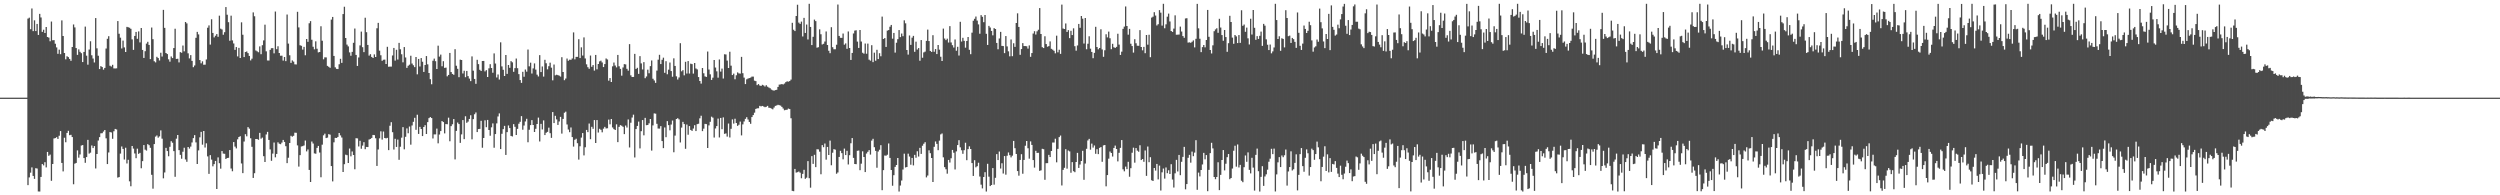 <?xml version="1.0" encoding="UTF-8"?>
<svg xmlns="http://www.w3.org/2000/svg" width="1920" height="150">
  <path d="M0 75.000h1v1.000H0zM1 75.000h1v1.000H1zM2 75.000h1v1.000H2zM3 75.000h1v1.000H3zM4 75.000h1v1.000H4zM5 75.000h1v1.000H5zM6 75.000h1v1.000H6zM7 75.000h1v1.000H7zM8 75.000h1v1.000H8zM9 75.000h1v1.000H9zM10 75.000h1v1.000H10zM11 75.000h1v1.000H11zM12 75.000h1v1.000H12zM13 75.000h1v1.000H13zM14 75.000h1v1.000H14zM15 75.000h1v1.000H15zM16 75.000h1v1.000H16zM17 75.000h1v1.000H17zM18 75.000h1v1.000H18zM19 75.000h1v1.000H19zM20 75.000h1v1.000H20zM21 14.287h1v127.920H21zM22 13.565h1v122.684H22zM23 22.408h1v110.196H23zM24 6.492h1v122.053H24zM25 23.916h1v111.216H25zM26 15.608h1v121.750H26zM27 23.864h1v105.321H27zM28 18.398h1v111.009H28zM29 26.817h1v120.206H29zM30 10.669h1v136.422H30zM31 13.423h1v122.471H31zM32 24.476h1v101.504H32zM33 22.829h1v104.216H33zM34 25.330h1v99.223H34zM35 20.760h1v107.795H35zM36 28.426h1v88.243H36zM37 28.901h1v90.747H37zM38 31.706h1v87.045H38zM39 16.557h1v122.304H39zM40 30.904h1v95.057H40zM41 30.838h1v75.506H41zM42 33.590h1v72.441H42zM43 36.409h1v68.942H43zM44 41.327h1v65.374H44zM45 38.153h1v66.096H45zM46 41.614h1v59.064H46zM47 15.667h1v109.458H47zM48 27.657h1v103.988H48zM49 40.706h1v65.094H49zM50 45.567h1v63.670H50zM51 43.236h1v58.881H51zM52 43.894h1v56.565H52zM53 45.283h1v58.550H53zM54 46.711h1v56.805H54zM55 36.096h1v69.151H55zM56 18.794h1v122.732H56zM57 21.032h1v104.666H57zM58 36.894h1v88.232H58zM59 42.121h1v73.395H59zM60 37.927h1v83.177H60zM61 39.769h1v78.878H61zM62 40.877h1v70.887H62zM63 47.687h1v63.707H63zM64 39.869h1v81.544H64zM65 20.436h1v104.574H65zM66 42.739h1v77.897H66zM67 49.644h1v57.765H67zM68 38.038h1v79.918H68zM69 31.668h1v85.558H69zM70 42.447h1v69.274H70zM71 44.967h1v68.734H71zM72 47.994h1v64.206H72zM73 13.884h1v115.522H73zM74 37.138h1v81.116H74zM75 42.818h1v65.099H75zM76 53.067h1v52.242H76zM77 50.771h1v51.613H77zM78 51.521h1v50.793H78zM79 53.503h1v47.490H79zM80 52.188h1v47.667H80zM81 37.259h1v68.973H81zM82 29.776h1v96.227H82zM83 27.777h1v89.335H83zM84 50.468h1v50.964H84zM85 51.080h1v50.674H85zM86 49.762h1v56.830H86zM87 52.520h1v48.271H87zM88 52.601h1v46.401H88zM89 52.464h1v46.961H89zM90 16.194h1v120.226H90zM91 25.917h1v110.055H91zM92 28.925h1v89.033H92zM93 37.243h1v75.235H93zM94 31.207h1v83.177H94zM95 36.387h1v86.127H95zM96 39.948h1v73.522H96zM97 20.632h1v104.899H97zM98 20.922h1v101.823H98zM99 21.282h1v117.989H99zM100 22.120h1v120.915H100zM101 30.271h1v81.849H101zM102 38.292h1v75.834H102zM103 27.599h1v90.249H103zM104 24.512h1v96.991H104zM105 29.801h1v84.370H105zM106 24.090h1v94.082H106zM107 32.537h1v84.842H107zM108 21.523h1v107.699H108zM109 38.364h1v85.396H109zM110 44.497h1v66.903H110zM111 39.324h1v75.614H111zM112 33.463h1v82.189H112zM113 32.100h1v78.593H113zM114 34.496h1v77.004H114zM115 45.393h1v68.105H115zM116 21.131h1v113.131H116zM117 30.081h1v114.835H117zM118 47.072h1v63.562H118zM119 47.913h1v57.012H119zM120 43.625h1v60.389H120zM121 44.589h1v61.118H121zM122 46.417h1v58.361H122zM123 40.520h1v59.628H123zM124 43.426h1v63.087H124zM125 7.595h1v129.368H125zM126 21.397h1v111.033H126zM127 40.695h1v72.867H127zM128 41.512h1v74.510H128zM129 45.583h1v74.431H129zM130 47.349h1v65.395H130zM131 43.365h1v65.081H131zM132 44.605h1v65.002H132zM133 36.933h1v79.116H133zM134 22.059h1v113.720H134zM135 45.271h1v61.217H135zM136 45.123h1v58.582H136zM137 47.915h1v67.411H137zM138 40.028h1v78.931H138zM139 40.476h1v81.427H139zM140 34.966h1v81.582H140zM141 39.428h1v74.031H141zM142 16.915h1v105.558H142zM143 17.966h1v106.308H143zM144 40.980h1v71.899H144zM145 44.851h1v69.272H145zM146 42.365h1v70.199H146zM147 46.759h1v62.649H147zM148 51.624h1v54.446H148zM149 50.254h1v53.504H149zM150 29.051h1v80.301H150zM151 24.481h1v101.486H151zM152 26.439h1v89.073H152zM153 46.141h1v59.326H153zM154 48.632h1v52.643H154zM155 47.119h1v63.980H155zM156 49.691h1v50.937H156zM157 49.672h1v63.652H157zM158 45.693h1v64.377H158zM159 21.287h1v98.814H159zM160 19.508h1v114.044H160zM161 34.242h1v84.891H161zM162 14.776h1v107.782H162zM163 25.290h1v102.456H163zM164 28.715h1v97.325H164zM165 27.424h1v96.174H165zM166 26.159h1v118.970H166zM167 28.268h1v92.617H167zM168 12.009h1v113.324H168zM169 21.996h1v107.561H169zM170 22.611h1v93.402H170zM171 26.661h1v91.330H171zM172 24.737h1v93.384H172zM173 5.448h1v116.685H173zM174 11.315h1v110.030H174zM175 17.066h1v104.110H175zM176 31.283h1v83.968H176zM177 12.040h1v117.399H177zM178 31.023h1v100.489H178zM179 33.403h1v75.723H179zM180 38.282h1v74.291H180zM181 36.122h1v77.857H181zM182 43.336h1v63.675H182zM183 36.779h1v68.437H183zM184 44.532h1v60.047H184zM185 17.139h1v108.387H185zM186 26.683h1v106.304H186zM187 43.829h1v64.872H187zM188 39.921h1v63.119H188zM189 39.521h1v65.159H189zM190 40.783h1v56.847H190zM191 42.970h1v55.864H191zM192 46.364h1v59.817H192zM193 45.053h1v67.703H193zM194 9.506h1v127.137H194zM195 12.493h1v120.532H195zM196 38.765h1v68.008H196zM197 39.417h1v67.382H197zM198 40.161h1v67.188H198zM199 35.643h1v66.395H199zM200 41.630h1v64.842H200zM201 34.698h1v70.964H201zM202 31.046h1v88.901H202zM203 18.922h1v105.482H203zM204 39.434h1v63.857H204zM205 46.421h1v54.832H205zM206 46.476h1v61.000H206zM207 38.304h1v76.445H207zM208 37.023h1v86.462H208zM209 36.958h1v81.000H209zM210 40.959h1v68.488H210zM211 8.850h1v111.984H211zM212 37.807h1v80.438H212zM213 35.543h1v73.775H213zM214 40.704h1v69.690H214zM215 42.802h1v67.958H215zM216 42.776h1v66.766H216zM217 46.527h1v60.922H217zM218 43.778h1v65.239H218zM219 46.928h1v65.366H219zM220 11.145h1v114.121H220zM221 33.494h1v87.668H221zM222 42.451h1v67.370H222zM223 48.268h1v56.029H223zM224 46.374h1v58.599H224zM225 47.286h1v57.026H225zM226 49.406h1v52.475H226zM227 49.526h1v52.462H227zM228 9.066h1v102.588H228zM229 21.026h1v106.935H229zM230 34.761h1v84.399H230zM231 35.181h1v77.290H231zM232 38.114h1v74.135H232zM233 35.988h1v75.718H233zM234 42.433h1v65.471H234zM235 29.928h1v86.367H235zM236 32.097h1v82.680H236zM237 17.872h1v112.653H237zM238 16.236h1v123.529H238zM239 30.500h1v78.207H239zM240 35.908h1v74.316H240zM241 37.894h1v79.932H241zM242 31.731h1v86.350H242zM243 37.405h1v76.141H243zM244 40.226h1v71.874H244zM245 39.917h1v77.212H245zM246 20.154h1v115.965H246zM247 31.288h1v79.842H247zM248 45.557h1v58.355H248zM249 44.037h1v58.632H249zM250 44.087h1v61.961H250zM251 50.565h1v55.120H251zM252 51.284h1v51.739H252zM253 52.069h1v51.380H253zM254 15.074h1v112.458H254zM255 13.026h1v126.307H255zM256 42.958h1v66.333H256zM257 51.704h1v54.166H257zM258 52.901h1v53.087H258zM259 53.030h1v52.143H259zM260 49.356h1v52.809H260zM261 45.161h1v58.828H261zM262 48.282h1v57.354H262zM263 10.801h1v121.315H263zM264 5.164h1v120.959H264zM265 29.201h1v89.593H265zM266 34.276h1v84.940H266zM267 35.652h1v89.539H267zM268 40.247h1v73.836H268zM269 42.810h1v77.241H269zM270 39.856h1v76.480H270zM271 32.855h1v86.189H271zM272 21.909h1v108.094H272zM273 42.212h1v63.907H273zM274 50.646h1v55.640H274zM275 44.136h1v68.342H275zM276 34.889h1v73.249H276zM277 24.257h1v89.972H277zM278 36.244h1v75.565H278zM279 40.046h1v69.163H279zM280 13.598h1v100.971H280zM281 24.713h1v88.152H281zM282 34.500h1v78.469H282zM283 42.684h1v64.459H283zM284 41.617h1v65.093H284zM285 43.715h1v62.218H285zM286 44.535h1v59.090H286zM287 41.771h1v62.014H287zM288 43.770h1v62.432H288zM289 21.709h1v105.735H289zM290 17.545h1v97.220H290zM291 38.893h1v67.334H291zM292 42.438h1v58.444H292zM293 46.705h1v60.501H293zM294 45.867h1v55.151H294zM295 45.797h1v60.205H295zM296 49.145h1v57.126H296zM297 35.939h1v69.960H297zM298 51.243h1v64.056H298zM299 51.163h1v45.409H299zM300 51.136h1v42.711H300zM301 42.577h1v58.968H301zM302 36.809h1v78.014H302zM303 46.537h1v60.067H303zM304 38.241h1v74.599H304zM305 45.729h1v61.495H305zM306 32.947h1v89.768H306zM307 37.812h1v74.859H307zM308 41.688h1v64.026H308zM309 47.894h1v49.721H309zM310 36.144h1v78.519H310zM311 44.128h1v60.947H311zM312 52.111h1v46.488H312zM313 50.469h1v51.867H313zM314 49.654h1v47.541H314zM315 42.810h1v68.274H315zM316 48.769h1v47.606H316zM317 50.127h1v43.427H317zM318 51.580h1v38.874H318zM319 43.780h1v55.914H319zM320 57.103h1v31.003H320zM321 45.285h1v57.579H321zM322 51.053h1v46.375H322zM323 44.596h1v54.477H323zM324 47.406h1v57.101H324zM325 55.259h1v42.259H325zM326 49.917h1v46.248H326zM327 43.068h1v59.831H327zM328 49.418h1v44.386H328zM329 56.042h1v34.691H329zM330 60.845h1v29.063H330zM331 64.715h1v25.961H331zM332 46.643h1v59.693H332zM333 45.010h1v58.218H333zM334 47.005h1v56.195H334zM335 52.998h1v45.765H335zM336 35.050h1v75.048H336zM337 43.474h1v59.861H337zM338 41.942h1v58.731H338zM339 50.891h1v42.085H339zM340 46.997h1v46.727H340zM341 52.106h1v50.323H341zM342 51.910h1v43.351H342zM343 58.602h1v36.809H343zM344 57.551h1v32.807H344zM345 40.633h1v67.877H345zM346 55.356h1v41.539H346zM347 56.769h1v38.650H347zM348 57.429h1v34.005H348zM349 37.788h1v84.616H349zM350 50.478h1v50.020H350zM351 52.857h1v41.250H351zM352 59.305h1v35.991H352zM353 45.804h1v63.898H353zM354 46.105h1v57.119H354zM355 56.418h1v35.795H355zM356 54.324h1v52.530H356zM357 59.295h1v30.008H357zM358 54.483h1v39.844H358zM359 58.485h1v34.897H359zM360 60.363h1v30.997H360zM361 62.315h1v26.211H361zM362 43.313h1v63.717H362zM363 54.296h1v37.201H363zM364 60.614h1v27.127H364zM365 64.361h1v21.995H365zM366 45.948h1v55.487H366zM367 49.244h1v49.890H367zM368 53.616h1v45.331H368zM369 54.539h1v38.243H369zM370 46.842h1v66.643H370zM371 46.796h1v59.208H371zM372 54.831h1v37.609H372zM373 53.866h1v43.847H373zM374 59.135h1v32.957H374zM375 52.472h1v47.389H375zM376 49.312h1v54.952H376zM377 52.212h1v45.599H377zM378 55.856h1v38.896H378zM379 40.991h1v72.453H379zM380 48.779h1v54.206H380zM381 59.473h1v35.321H381zM382 57.202h1v32.232H382zM383 61.055h1v26.050H383zM384 32.506h1v81.964H384zM385 50.990h1v51.761H385zM386 53.607h1v45.556H386zM387 58.363h1v38.310H387zM388 42.241h1v76.724H388zM389 56.736h1v44.756H389zM390 49.923h1v46.428H390zM391 52.087h1v46.255H391zM392 46.926h1v57.474H392zM393 47.846h1v56.938H393zM394 55.144h1v40.176H394zM395 52.339h1v45.035H395zM396 44.963h1v58.719H396zM397 52.375h1v46.577H397zM398 56.932h1v38.076H398zM399 61.506h1v32.031H399zM400 63.667h1v25.546H400zM401 55.118h1v44.499H401zM402 58.941h1v37.494H402zM403 53.417h1v39.866H403zM404 55.063h1v36.170H404zM405 38.021h1v71.225H405zM406 50.959h1v48.692H406zM407 48.150h1v47.941H407zM408 56.468h1v35.811H408zM409 52.507h1v43.471H409zM410 48.676h1v52.721H410zM411 53.452h1v45.451H411zM412 57.351h1v37.894H412zM413 58.706h1v31.624H413zM414 42.327h1v66.320H414zM415 55.336h1v39.784H415zM416 51.048h1v48.389H416zM417 58.838h1v33.643H417zM418 45.943h1v57.812H418zM419 48.575h1v53.361H419zM420 53.263h1v48.016H420zM421 50.841h1v47.211H421zM422 48.144h1v54.138H422zM423 51.992h1v53.902H423zM424 61.675h1v24.410H424zM425 49.557h1v44.976H425zM426 57.876h1v31.066H426zM427 57.403h1v34.300H427zM428 57.680h1v38.292H428zM429 58.095h1v35.200H429zM430 58.809h1v30.925H430zM431 43.950h1v58.636H431zM432 55.288h1v36.038H432zM433 61.604h1v24.965H433zM434 60.331h1v25.430H434zM435 44.963h1v50.633H435zM436 46.633h1v52.841H436zM437 45.823h1v55.708H437zM438 45.932h1v51.966H438zM439 44.900h1v60.385H439zM440 24.869h1v87.731H440zM441 45.577h1v61.809H441zM442 43.671h1v62.884H442zM443 43.698h1v66.275H443zM444 30.085h1v92.511H444zM445 44.599h1v67.747H445zM446 36.359h1v69.333H446zM447 42.647h1v59.544H447zM448 28.711h1v90.644H448zM449 44.879h1v68.237H449zM450 49.409h1v50.369H450zM451 51.632h1v49.845H451zM452 52.832h1v42.050H452zM453 42.634h1v64.257H453zM454 51.284h1v46.079H454zM455 49.950h1v48.966H455zM456 54.225h1v37.974H456zM457 42.169h1v67.673H457zM458 53.255h1v38.971H458zM459 49.135h1v52.660H459zM460 47.146h1v51.760H460zM461 46.613h1v53.097H461zM462 47.984h1v53.637H462zM463 51.522h1v47.298H463zM464 49.179h1v48.231H464zM465 44.882h1v53.774H465zM466 45.694h1v52.828H466zM467 61.937h1v29.919H467zM468 59.931h1v35.533H468zM469 62.983h1v28.405H469zM470 50.921h1v46.948H470zM471 48.010h1v51.143H471zM472 50.355h1v49.507H472zM473 51.759h1v43.731H473zM474 42.203h1v66.937H474zM475 50.873h1v46.544H475zM476 52.890h1v43.213H476zM477 58.108h1v38.436H477zM478 51.801h1v45.598H478zM479 49.269h1v53.742H479zM480 49.444h1v46.977H480zM481 52.861h1v45.064H481zM482 54.266h1v37.458H482zM483 33.918h1v79.354H483zM484 57.866h1v36.393H484zM485 59.155h1v31.122H485zM486 59.062h1v29.021H486zM487 41.356h1v79.582H487zM488 52.927h1v46.207H488zM489 52.074h1v44.666H489zM490 56.726h1v36.671H490zM491 43.122h1v70.861H491zM492 48.693h1v52.051H492zM493 53.347h1v38.870H493zM494 47.697h1v56.256H494zM495 60.056h1v30.462H495zM496 58.700h1v37.448H496zM497 53.514h1v42.492H497zM498 56.249h1v38.469H498zM499 50.789h1v40.589H499zM500 46.454h1v69.225H500zM501 60.470h1v35.820H501zM502 61.786h1v25.319H502zM503 63.618h1v23.680H503zM504 54.234h1v40.862H504zM505 45.825h1v52.904H505zM506 42.106h1v56.668H506zM507 49.221h1v47.630H507zM508 45.935h1v62.389H508zM509 44.281h1v69.483H509zM510 55.910h1v41.980H510zM511 47.003h1v58.352H511zM512 57.015h1v36.000H512zM513 53.508h1v42.583H513zM514 48.014h1v52.071H514zM515 54.599h1v41.023H515zM516 58.926h1v33.642H516zM517 44.817h1v72.121H517zM518 50.633h1v53.533H518zM519 58.621h1v32.772H519zM520 61.067h1v29.698H520zM521 59.512h1v32.184H521zM522 33.176h1v76.230H522zM523 54.779h1v43.209H523zM524 53.859h1v39.756H524zM525 57.869h1v37.428H525zM526 47.474h1v66.802H526zM527 56.452h1v39.187H527zM528 46.916h1v56.555H528zM529 56.493h1v40.344H529zM530 48.892h1v50.906H530zM531 49.268h1v51.290H531zM532 56.526h1v42.161H532zM533 48.406h1v47.724H533zM534 52.574h1v48.060H534zM535 53.311h1v42.046H535zM536 59.164h1v35.856H536zM537 62.221h1v28.643H537zM538 64.212h1v24.648H538zM539 52.248h1v48.453H539zM540 56.284h1v42.515H540zM541 58.666h1v36.475H541zM542 59.067h1v36.261H542zM543 39.558h1v74.081H543zM544 53.420h1v42.866H544zM545 57.105h1v36.456H545zM546 61.399h1v28.207H546zM547 59.669h1v30.699H547zM548 46.071h1v59.580H548zM549 51.874h1v46.799H549zM550 54.800h1v42.014H550zM551 59.673h1v31.438H551zM552 45.692h1v59.888H552zM553 54.989h1v35.573H553zM554 52.700h1v46.531H554zM555 60.326h1v29.841H555zM556 41.701h1v61.094H556zM557 41.842h1v60.587H557zM558 46.536h1v58.373H558zM559 52.234h1v42.637H559zM560 39.728h1v65.859H560zM561 50.432h1v48.493H561zM562 57.661h1v34.031H562zM563 56.529h1v38.397H563zM564 60.872h1v30.323H564zM565 57.811h1v36.673H565zM566 55.614h1v41.065H566zM567 56.379h1v39.416H567zM568 56.550h1v36.820H568zM569 43.672h1v60.332H569zM570 56.228h1v39.330H570zM571 59.581h1v33.685H571zM572 64.552h1v26.728H572zM573 60.945h1v29.056H573zM574 60.309h1v31.487H574zM575 59.931h1v33.717H575zM576 59.620h1v35.474H576zM577 58.835h1v31.082H577zM578 58.840h1v29.535H578zM579 61.928h1v24.593H579zM580 62.294h1v21.352H580zM581 65.367h1v17.839H581zM582 64.544h1v18.622H582zM583 65.646h1v15.680H583zM584 66.039h1v15.658H584zM585 65.102h1v16.250H585zM586 65.584h1v16.219H586zM587 66.447h1v15.906H587zM588 65.432h1v16.583H588zM589 66.546h1v14.778H589zM590 67.225h1v15.490H590zM591 67.801h1v15.074H591zM592 68.793h1v14.610H592zM593 69.317h1v14.666H593zM594 69.611h1v12.966H594zM595 69.193h1v12.111H595zM596 68.980h1v11.998H596zM597 66.769h1v13.733H597zM598 64.972h1v15.842H598zM599 64.827h1v16.256H599zM600 64.573h1v17.497H600zM601 64.887h1v18.458H601zM602 64.132h1v20.573H602zM603 63.092h1v21.264H603zM604 62.476h1v21.801H604zM605 62.717h1v20.686H605zM606 62.275h1v21.498H606zM607 61.153h1v29.661H607zM608 17.513h1v129.059H608zM609 22.828h1v124.036H609zM610 23.851h1v105.884H610zM611 12.312h1v120.241H611zM612 3.633h1v128.633H612zM613 17.339h1v114.406H613zM614 18.338h1v114.294H614zM615 16.601h1v120.301H615zM616 28.016h1v105.527H616zM617 13.732h1v116.695H617zM618 25.286h1v112.056H618zM619 18.823h1v117.619H619zM620 30.291h1v93.435H620zM621 2.908h1v133.972H621zM622 20.705h1v123.400H622zM623 34.600h1v85.325H623zM624 28.281h1v97.548H624zM625 15.077h1v103.786H625zM626 16.247h1v112.096H626zM627 36.626h1v78.027H627zM628 36.229h1v78.493H628zM629 22.532h1v93.948H629zM630 26.313h1v107.532H630zM631 34.160h1v77.296H631zM632 33.621h1v79.407H632zM633 31.884h1v78.350H633zM634 24.177h1v98.449H634zM635 34.538h1v78.316H635zM636 38.980h1v80.036H636zM637 40.869h1v67.111H637zM638 20.868h1v106.056H638zM639 36.242h1v81.053H639zM640 37.849h1v76.694H640zM641 37.832h1v77.130H641zM642 34.369h1v99.044H642zM643 3.459h1v128.987H643zM644 27.578h1v92.932H644zM645 29.013h1v86.791H645zM646 29.063h1v88.529H646zM647 25.761h1v96.625H647zM648 34.327h1v79.816H648zM649 33.318h1v85.769H649zM650 37.500h1v78.296H650zM651 24.178h1v102.110H651zM652 36.862h1v82.349H652zM653 46.027h1v64.005H653zM654 40.646h1v65.395H654zM655 25.712h1v95.552H655zM656 23.518h1v102.411H656zM657 23.250h1v102.830H657zM658 31.950h1v83.876H658zM659 36.801h1v78.818H659zM660 23.023h1v107.696H660zM661 31.900h1v93.808H661zM662 40.516h1v75.727H662zM663 41.199h1v79.364H663zM664 33.411h1v98.753H664zM665 41.273h1v76.661H665zM666 33.483h1v83.111H666zM667 45.824h1v69.502H667zM668 46.585h1v72.156H668zM669 34.734h1v73.257H669zM670 47.735h1v58.870H670zM671 40.442h1v72.616H671zM672 46.625h1v69.247H672zM673 38.259h1v90.536H673zM674 45.359h1v71.001H674zM675 40.832h1v74.140H675zM676 43.214h1v68.285H676zM677 12.728h1v133.366H677zM678 29.969h1v100.669H678zM679 29.248h1v90.204H679zM680 36.069h1v83.518H680zM681 23.496h1v95.356H681zM682 23.086h1v87.105H682zM683 20.528h1v100.753H683zM684 19.156h1v111.402H684zM685 29.718h1v112.937H685zM686 25.317h1v109.257H686zM687 40.402h1v87.749H687zM688 32.817h1v93.889H688zM689 30.125h1v91.202H689zM690 23.077h1v124.015H690zM691 28.530h1v113.964H691zM692 25.760h1v112.911H692zM693 27.789h1v102.392H693zM694 15.627h1v102.410H694zM695 17.906h1v110.692H695zM696 38.384h1v89.896H696zM697 41.944h1v76.061H697zM698 27.225h1v92.992H698zM699 34.434h1v92.068H699zM700 28.919h1v92.384H700zM701 27.561h1v99.440H701zM702 39.773h1v79.171H702zM703 31.982h1v89.144H703zM704 38.054h1v78.125H704zM705 36.918h1v83.278H705zM706 46.664h1v66.894H706zM707 30.787h1v87.409H707zM708 44.365h1v67.534H708zM709 40.226h1v70.159H709zM710 39.627h1v69.557H710zM711 31.383h1v104.850H711zM712 22.737h1v112.073H712zM713 31.534h1v83.936H713zM714 39.132h1v78.520H714zM715 39.888h1v81.434H715zM716 27.057h1v112.702H716zM717 39.747h1v73.014H717zM718 37.678h1v70.980H718zM719 41.517h1v68.964H719zM720 34.555h1v80.782H720zM721 38.125h1v69.838H721zM722 43.547h1v59.684H722zM723 46.845h1v55.651H723zM724 21.943h1v98.905H724zM725 29.571h1v98.765H725zM726 30.827h1v99.145H726zM727 29.701h1v103.663H727zM728 32.676h1v90.128H728zM729 20.051h1v104.765H729zM730 32.589h1v88.981H730zM731 34.733h1v80.393H731zM732 36.525h1v80.769H732zM733 30.287h1v99.879H733zM734 38.975h1v77.319H734zM735 35.927h1v75.505H735zM736 42.650h1v65.042H736zM737 16.728h1v96.429H737zM738 31.900h1v83.515H738zM739 29.025h1v89.108H739zM740 31.410h1v83.950H740zM741 36.585h1v73.012H741zM742 31.491h1v91.538H742zM743 28.397h1v86.127H743zM744 38.224h1v74.162H744zM745 41.634h1v72.808H745zM746 25.090h1v100.157H746zM747 15.917h1v119.213H747zM748 14.427h1v108.604H748zM749 12.698h1v115.790H749zM750 15.818h1v111.806H750zM751 18.724h1v106.259H751zM752 25.898h1v109.666H752zM753 11.617h1v130.200H753zM754 12.884h1v131.790H754zM755 17.041h1v118.889H755zM756 11.519h1v120.728H756zM757 25.981h1v121.111H757zM758 34.515h1v91.298H758zM759 19.873h1v115.784H759zM760 21.135h1v121.750H760zM761 23.776h1v118.285H761zM762 27.153h1v101.918H762zM763 21.608h1v120.194H763zM764 22.277h1v114.291H764zM765 32.991h1v85.392H765zM766 37.850h1v85.083H766zM767 29.563h1v86.809H767zM768 24.489h1v104.957H768zM769 35.204h1v90.183H769zM770 35.377h1v97.886H770zM771 40.810h1v79.063H771zM772 27.708h1v106.436H772zM773 35.637h1v83.966H773zM774 39.399h1v77.676H774zM775 43.284h1v75.919H775zM776 30.304h1v90.579H776zM777 43.173h1v76.378H777zM778 33.240h1v74.987H778zM779 36.006h1v77.818H779zM780 17.642h1v100.604H780zM781 10.249h1v121.116H781zM782 20.689h1v114.211H782zM783 42.073h1v80.732H783zM784 37.675h1v80.740H784zM785 33.114h1v100.335H785zM786 35.392h1v87.461H786zM787 35.377h1v76.551H787zM788 35.519h1v72.779H788zM789 37.327h1v76.546H789zM790 34.865h1v87.003H790zM791 43.625h1v64.953H791zM792 40.767h1v70.525H792zM793 25.767h1v97.155H793zM794 23.954h1v104.781H794zM795 26.528h1v89.295H795zM796 24.073h1v93.363H796zM797 22.833h1v94.541H797zM798 6.176h1v125.054H798zM799 26.133h1v104.663H799zM800 36.247h1v78.048H800zM801 36.939h1v77.669H801zM802 27.853h1v110.249H802zM803 33.842h1v91.519H803zM804 35.902h1v89.367H804zM805 35.436h1v83.524H805zM806 31.806h1v88.823H806zM807 37.460h1v78.528H807zM808 38.149h1v71.337H808zM809 39.029h1v70.437H809zM810 40.975h1v65.587H810zM811 27.390h1v97.269H811zM812 40.201h1v74.148H812zM813 38.209h1v67.098H813zM814 41.375h1v62.702H814zM815 3.524h1v138.931H815zM816 21.905h1v108.549H816zM817 22.289h1v106.586H817zM818 18.035h1v96.554H818zM819 24.501h1v105.050H819zM820 23.130h1v92.487H820zM821 29.311h1v86.982H821zM822 23.665h1v109.011H822zM823 26.927h1v97.612H823zM824 21.766h1v109.703H824zM825 35.466h1v96.797H825zM826 38.934h1v85.467H826zM827 34.909h1v82.480H827zM828 18.397h1v110.588H828zM829 21.342h1v105.033H829zM830 12.306h1v111.335H830zM831 14.324h1v101.502H831zM832 33.427h1v104.670H832zM833 13.844h1v111.762H833zM834 37.837h1v76.418H834zM835 33.596h1v74.260H835zM836 27.848h1v78.813H836zM837 37.389h1v77.539H837zM838 39.876h1v70.431H838zM839 44.722h1v68.624H839zM840 40.616h1v71.103H840zM841 20.598h1v97.499H841zM842 36.077h1v78.520H842zM843 37.875h1v80.488H843zM844 36.866h1v76.690H844zM845 22.471h1v90.493H845zM846 38.010h1v86.237H846zM847 43.648h1v68.027H847zM848 38.611h1v72.730H848zM849 26.324h1v116.774H849zM850 28.708h1v105.766H850zM851 24.259h1v97.613H851zM852 29.391h1v86.967H852zM853 37.760h1v79.729H853zM854 33.619h1v86.593H854zM855 36.301h1v77.321H855zM856 36.794h1v75.036H856zM857 36.002h1v78.417H857zM858 25.925h1v98.007H858zM859 34.245h1v83.097H859zM860 42.212h1v71.343H860zM861 39.694h1v67.856H861zM862 22.170h1v107.875H862zM863 20.433h1v111.156H863zM864 4.982h1v122.966H864zM865 19.962h1v109.955H865zM866 26.624h1v97.661H866zM867 22.174h1v113.576H867zM868 33.564h1v95.608H868zM869 35.383h1v81.913H869zM870 40.388h1v72.996H870zM871 30.100h1v94.806H871zM872 33.203h1v80.509H872zM873 35.130h1v80.573H873zM874 35.189h1v81.330H874zM875 23.137h1v88.452H875zM876 36.075h1v86.879H876zM877 38.633h1v83.461H877zM878 35.972h1v88.311H878zM879 40.835h1v74.706H879zM880 26.882h1v108.194H880zM881 34.287h1v78.265H881zM882 26.663h1v97.920H882zM883 43.927h1v76.794H883zM884 13.502h1v124.965H884zM885 12.803h1v126.206H885zM886 9.347h1v119.695H886zM887 11.946h1v119.070H887zM888 19.574h1v106.306H888zM889 18.591h1v119.178H889zM890 7.797h1v119.364H890zM891 9.747h1v136.585H891zM892 19.680h1v112.654H892zM893 2.906h1v126.528H893zM894 21.713h1v115.431H894zM895 18.664h1v109.938H895zM896 12.779h1v120.232H896zM897 10.461h1v120.322H897zM898 16.465h1v117.142H898zM899 23.817h1v102.267H899zM900 24.512h1v113.366H900zM901 21.943h1v122.090H901zM902 11.764h1v121.331H902zM903 26.693h1v96.064H903zM904 26.604h1v105.071H904zM905 26.506h1v92.494H905zM906 20.452h1v114.092H906zM907 24.233h1v100.019H907zM908 27.680h1v92.773H908zM909 29.011h1v83.793H909zM910 14.178h1v131.242H910zM911 13.990h1v127.363H911zM912 32.737h1v88.464H912zM913 32.515h1v86.426H913zM914 32.873h1v92.045H914zM915 32.041h1v84.402H915zM916 31.003h1v88.954H916zM917 36.381h1v80.796H917zM918 29.820h1v77.844H918zM919 2.961h1v142.810H919zM920 21.766h1v110.768H920zM921 29.761h1v105.733H921zM922 40.042h1v90.499H922zM923 36.218h1v90.099H923zM924 34.539h1v82.854H924zM925 36.356h1v86.001H925zM926 30.733h1v88.340H926zM927 7.607h1v139.247H927zM928 28.274h1v102.181H928zM929 38.382h1v79.213H929zM930 41.053h1v68.624H930zM931 34.823h1v79.127H931zM932 23.983h1v111.941H932zM933 22.576h1v115.044H933zM934 21.713h1v114.211H934zM935 25.169h1v99.442H935zM936 14.417h1v131.605H936zM937 21.158h1v113.162H937zM938 26.918h1v95.957H938zM939 31.295h1v83.933H939zM940 23.028h1v107.828H940zM941 28.459h1v97.267H941zM942 39.786h1v80.926H942zM943 33.164h1v85.129H943zM944 12.117h1v125.507H944zM945 16.902h1v119.809H945zM946 28.857h1v100.602H946zM947 33.645h1v82.115H947zM948 26.895h1v85.025H948zM949 27.938h1v100.086H949zM950 33.096h1v77.836H950zM951 26.908h1v101.684H951zM952 32.920h1v93.676H952zM953 7.894h1v130.913H953zM954 19.791h1v120.142H954zM955 18.828h1v109.581H955zM956 24.399h1v95.009H956zM957 21.211h1v103.042H957zM958 29.425h1v87.619H958zM959 34.151h1v96.310H959zM960 14.395h1v118.779H960zM961 26.516h1v94.686H961zM962 7.689h1v121.032H962zM963 21.328h1v125.074H963zM964 30.569h1v88.363H964zM965 27.732h1v86.375H965zM966 29.901h1v101.605H966zM967 27.499h1v119.594H967zM968 24.277h1v111.570H968zM969 35.231h1v92.420H969zM970 18.308h1v124.449H970zM971 19.698h1v115.835H971zM972 30.222h1v103.688H972zM973 34.337h1v95.943H973zM974 38.451h1v85.777H974zM975 34.199h1v87.637H975zM976 40.950h1v73.326H976zM977 39.460h1v78.903H977zM978 36.451h1v77.675H978zM979 2.908h1v144.134H979zM980 15.391h1v118.529H980zM981 29.944h1v94.705H981zM982 27.868h1v92.827H982zM983 39.015h1v89.307H983zM984 29.368h1v90.024H984zM985 29.885h1v90.829H985zM986 36.381h1v82.841H986zM987 7.853h1v106.998H987zM988 13.842h1v128.688H988zM989 27.814h1v103.878H989zM990 27.362h1v100.959H990zM991 32.962h1v83.255H991zM992 29.135h1v101.769H992zM993 30.066h1v99.925H993zM994 32.165h1v92.914H994zM995 36.774h1v81.757H995zM996 9.574h1v136.671H996zM997 25.202h1v109.077H997zM998 35.158h1v83.195H998zM999 38.362h1v75.362H999zM1000 33.497h1v94.083H1000zM1001 19.601h1v112.301H1001zM1002 22.214h1v98.966H1002zM1003 25.349h1v89.375H1003zM1004 23.672h1v94.043H1004zM1005 16.684h1v118.173H1005zM1006 19.346h1v108.940H1006zM1007 31.049h1v83.149H1007zM1008 39.671h1v75.619H1008zM1009 36.432h1v86.280H1009zM1010 35.559h1v82.739H1010zM1011 30.358h1v78.380H1011zM1012 32.029h1v81.134H1012zM1013 6.594h1v115.690H1013zM1014 17.073h1v122.153H1014zM1015 21.829h1v106.368H1015zM1016 31.848h1v88.453H1016zM1017 36.990h1v75.355H1017zM1018 26.107h1v105.199H1018zM1019 29.963h1v88.564H1019zM1020 10.642h1v121.762H1020zM1021 38.502h1v82.960H1021zM1022 4.162h1v127.816H1022zM1023 20.659h1v105.234H1023zM1024 22.863h1v103.453H1024zM1025 27.349h1v96.426H1025zM1026 26.537h1v102.398H1026zM1027 18.924h1v114.386H1027zM1028 21.706h1v114.266H1028zM1029 14.892h1v112.336H1029zM1030 10.789h1v123.479H1030zM1031 5.025h1v132.634H1031zM1032 2.967h1v130.293H1032zM1033 19.748h1v108.298H1033zM1034 25.946h1v97.391H1034zM1035 15.388h1v109.908H1035zM1036 26.946h1v105.957H1036zM1037 22.656h1v107.438H1037zM1038 19.141h1v120.035H1038zM1039 4.842h1v130.744H1039zM1040 3.430h1v131.856H1040zM1041 16.680h1v103.533H1041zM1042 16.671h1v104.141H1042zM1043 21.941h1v108.448H1043zM1044 22.467h1v103.046H1044zM1045 34.057h1v83.983H1045zM1046 35.697h1v83.899H1046zM1047 36.951h1v83.678H1047zM1048 10.221h1v129.424H1048zM1049 7.096h1v134.087H1049zM1050 25.446h1v97.624H1050zM1051 24.383h1v101.896H1051zM1052 24.605h1v89.594H1052zM1053 26.831h1v96.696H1053zM1054 35.433h1v75.249H1054zM1055 35.716h1v82.619H1055zM1056 27.908h1v82.391H1056zM1057 3.484h1v130.283H1057zM1058 32.224h1v83.596H1058zM1059 34.240h1v74.349H1059zM1060 36.324h1v71.603H1060zM1061 27.047h1v90.148H1061zM1062 39.091h1v82.032H1062zM1063 31.766h1v81.657H1063zM1064 39.529h1v70.183H1064zM1065 22.324h1v107.361H1065zM1066 26.886h1v100.840H1066zM1067 39.089h1v67.966H1067zM1068 44.733h1v66.154H1068zM1069 38.192h1v72.035H1069zM1070 25.005h1v102.066H1070zM1071 24.881h1v103.531H1071zM1072 30.645h1v93.589H1072zM1073 33.199h1v78.901H1073zM1074 11.084h1v133.397H1074zM1075 21.634h1v99.389H1075zM1076 26.280h1v89.057H1076zM1077 35.536h1v75.996H1077zM1078 32.434h1v82.912H1078zM1079 33.030h1v89.148H1079zM1080 31.636h1v82.234H1080zM1081 38.580h1v78.572H1081zM1082 4.996h1v118.524H1082zM1083 17.490h1v129.493H1083zM1084 22.438h1v101.985H1084zM1085 31.552h1v87.772H1085zM1086 30.887h1v82.034H1086zM1087 29.030h1v93.907H1087zM1088 44.816h1v66.009H1088zM1089 24.913h1v95.363H1089zM1090 40.320h1v78.586H1090zM1091 8.632h1v131.563H1091zM1092 25.737h1v94.495H1092zM1093 26.451h1v111.368H1093zM1094 27.968h1v94.774H1094zM1095 22.707h1v105.104H1095zM1096 10.222h1v122.084H1096zM1097 27.970h1v110.887H1097zM1098 20.132h1v110.210H1098zM1099 23.610h1v97.801H1099zM1100 3.906h1v131.891H1100zM1101 15.411h1v129.510H1101zM1102 32.238h1v91.307H1102zM1103 35.843h1v81.559H1103zM1104 24.671h1v103.863H1104zM1105 19.349h1v115.579H1105zM1106 9.766h1v119.306H1106zM1107 21.495h1v97.341H1107zM1108 15.885h1v127.289H1108zM1109 10.416h1v120.592H1109zM1110 29.013h1v90.188H1110zM1111 27.084h1v93.602H1111zM1112 31.916h1v86.225H1112zM1113 23.730h1v97.076H1113zM1114 30.323h1v87.582H1114zM1115 16.328h1v97.311H1115zM1116 15.330h1v98.169H1116zM1117 12.712h1v125.313H1117zM1118 11.358h1v122.055H1118zM1119 32.300h1v91.929H1119zM1120 19.393h1v97.654H1120zM1121 26.703h1v92.986H1121zM1122 32.840h1v94.224H1122zM1123 36.646h1v71.696H1123zM1124 40.021h1v75.271H1124zM1125 27.391h1v80.626H1125zM1126 2.987h1v132.580H1126zM1127 20.271h1v102.005H1127zM1128 8.722h1v113.348H1128zM1129 27.736h1v83.196H1129zM1130 19.586h1v98.244H1130zM1131 28.479h1v82.417H1131zM1132 26.421h1v90.775H1132zM1133 23.060h1v93.782H1133zM1134 16.726h1v109.160H1134zM1135 4.498h1v133.822H1135zM1136 16.391h1v106.684H1136zM1137 22.474h1v95.976H1137zM1138 37.727h1v80.117H1138zM1139 25.007h1v113.584H1139zM1140 32.727h1v80.923H1140zM1141 22.271h1v99.493H1141zM1142 31.442h1v88.530H1142zM1143 14.234h1v124.028H1143zM1144 24.606h1v100.032H1144zM1145 32.430h1v81.470H1145zM1146 33.517h1v81.925H1146zM1147 20.183h1v96.484H1147zM1148 24.836h1v83.623H1148zM1149 22.236h1v85.798H1149zM1150 30.749h1v82.513H1150zM1151 2.907h1v131.390H1151zM1152 11.924h1v115.534H1152zM1153 26.999h1v89.998H1153zM1154 39.005h1v71.758H1154zM1155 38.606h1v72.025H1155zM1156 28.490h1v98.454H1156zM1157 38.625h1v69.413H1157zM1158 26.993h1v85.485H1158zM1159 34.295h1v84.604H1159zM1160 11.447h1v121.957H1160zM1161 7.072h1v132.477H1161zM1162 12.700h1v114.943H1162zM1163 12.177h1v118.791H1163zM1164 11.221h1v135.092H1164zM1165 2.908h1v131.239H1165zM1166 13.564h1v113.568H1166zM1167 9.134h1v122.027H1167zM1168 25.723h1v120.431H1168zM1169 10.942h1v136.152H1169zM1170 26.748h1v107.521H1170zM1171 16.133h1v111.244H1171zM1172 17.261h1v115.771H1172zM1173 8.107h1v137.076H1173zM1174 17.747h1v126.892H1174zM1175 27.574h1v98.401H1175zM1176 34.993h1v94.688H1176zM1177 24.386h1v110.610H1177zM1178 26.851h1v119.747H1178zM1179 37.544h1v79.036H1179zM1180 22.977h1v93.366H1180zM1181 32.034h1v82.565H1181zM1182 15.294h1v109.089H1182zM1183 35.380h1v80.581H1183zM1184 33.055h1v86.966H1184zM1185 36.732h1v81.020H1185zM1186 27.900h1v93.196H1186zM1187 40.640h1v73.680H1187zM1188 29.865h1v83.231H1188zM1189 34.736h1v81.460H1189zM1190 25.437h1v96.508H1190zM1191 38.183h1v82.738H1191zM1192 39.714h1v76.027H1192zM1193 37.029h1v75.700H1193zM1194 37.525h1v93.978H1194zM1195 8.244h1v124.884H1195zM1196 25.752h1v92.888H1196zM1197 28.787h1v90.000H1197zM1198 26.747h1v85.108H1198zM1199 7.957h1v132.665H1199zM1200 32.827h1v87.942H1200zM1201 31.840h1v83.584H1201zM1202 35.766h1v79.523H1202zM1203 33.678h1v90.196H1203zM1204 38.860h1v75.596H1204zM1205 33.006h1v81.320H1205zM1206 31.319h1v75.944H1206zM1207 22.035h1v108.791H1207zM1208 9.465h1v126.474H1208zM1209 27.192h1v101.948H1209zM1210 17.683h1v98.417H1210zM1211 25.170h1v88.645H1211zM1212 23.306h1v111.254H1212zM1213 30.123h1v90.387H1213zM1214 32.736h1v82.395H1214zM1215 41.238h1v70.107H1215zM1216 26.654h1v99.559H1216zM1217 32.684h1v98.534H1217zM1218 41.503h1v76.391H1218zM1219 42.160h1v71.898H1219zM1220 42.272h1v72.316H1220zM1221 22.130h1v104.640H1221zM1222 38.694h1v76.023H1222zM1223 45.077h1v71.426H1223zM1224 41.930h1v72.488H1224zM1225 29.845h1v97.290H1225zM1226 47.910h1v67.092H1226zM1227 44.445h1v66.225H1227zM1228 50.051h1v61.647H1228zM1229 22.374h1v108.837H1229zM1230 9.853h1v117.619H1230zM1231 29.868h1v85.931H1231zM1232 26.102h1v100.904H1232zM1233 28.050h1v100.811H1233zM1234 29.245h1v96.227H1234zM1235 28.640h1v84.777H1235zM1236 28.083h1v99.305H1236zM1237 15.875h1v125.649H1237zM1238 23.430h1v122.868H1238zM1239 29.533h1v94.694H1239zM1240 29.189h1v93.325H1240zM1241 35.625h1v82.324H1241zM1242 18.392h1v128.700H1242zM1243 31.371h1v103.414H1243zM1244 26.554h1v99.467H1244zM1245 29.281h1v103.347H1245zM1246 30.058h1v88.593H1246zM1247 20.185h1v126.703H1247zM1248 39.838h1v84.610H1248zM1249 47.911h1v73.655H1249zM1250 38.363h1v80.051H1250zM1251 24.130h1v107.124H1251zM1252 33.550h1v86.257H1252zM1253 34.481h1v83.456H1253zM1254 32.236h1v93.813H1254zM1255 25.949h1v99.737H1255zM1256 39.264h1v80.490H1256zM1257 36.072h1v84.486H1257zM1258 37.190h1v81.418H1258zM1259 26.389h1v93.893H1259zM1260 39.006h1v77.174H1260zM1261 39.831h1v70.985H1261zM1262 38.816h1v72.104H1262zM1263 43.638h1v74.652H1263zM1264 2.939h1v133.878H1264zM1265 32.174h1v91.153H1265zM1266 32.757h1v88.384H1266zM1267 33.507h1v85.767H1267zM1268 24.302h1v117.810H1268zM1269 26.685h1v88.202H1269zM1270 28.057h1v80.917H1270zM1271 38.732h1v75.185H1271zM1272 40.767h1v73.422H1272zM1273 21.488h1v90.182H1273zM1274 38.264h1v70.041H1274zM1275 41.732h1v64.186H1275zM1276 29.013h1v88.255H1276zM1277 9.281h1v125.153H1277zM1278 28.669h1v96.573H1278zM1279 29.471h1v101.449H1279zM1280 29.839h1v92.575H1280zM1281 21.177h1v107.360H1281zM1282 19.798h1v103.862H1282zM1283 35.841h1v76.869H1283zM1284 40.059h1v75.109H1284zM1285 30.254h1v96.779H1285zM1286 37.138h1v80.593H1286zM1287 39.100h1v72.539H1287zM1288 39.643h1v68.580H1288zM1289 40.476h1v83.724H1289zM1290 27.928h1v98.640H1290zM1291 27.508h1v90.217H1291zM1292 32.359h1v77.909H1292zM1293 33.128h1v78.915H1293zM1294 22.699h1v103.456H1294zM1295 31.432h1v83.001H1295zM1296 25.043h1v90.414H1296zM1297 36.641h1v71.511H1297zM1298 18.852h1v104.405H1298zM1299 9.406h1v123.200H1299zM1300 20.114h1v107.835H1300zM1301 20.721h1v110.269H1301zM1302 20.648h1v114.405H1302zM1303 9.442h1v137.360H1303zM1304 25.037h1v101.791H1304zM1305 2.908h1v131.122H1305zM1306 15.973h1v130.901H1306zM1307 16.943h1v128.299H1307zM1308 23.082h1v117.838H1308zM1309 25.674h1v104.447H1309zM1310 16.125h1v116.603H1310zM1311 3.478h1v139.840H1311zM1312 20.326h1v118.586H1312zM1313 22.050h1v109.549H1313zM1314 29.414h1v108.897H1314zM1315 14.915h1v114.791H1315zM1316 26.262h1v120.499H1316zM1317 29.893h1v90.983H1317zM1318 31.850h1v91.757H1318zM1319 32.358h1v89.963H1319zM1320 23.690h1v110.319H1320zM1321 28.050h1v97.507H1321zM1322 34.790h1v90.581H1322zM1323 38.121h1v87.988H1323zM1324 28.559h1v109.447H1324zM1325 36.916h1v87.778H1325zM1326 34.080h1v97.780H1326zM1327 36.832h1v85.942H1327zM1328 31.286h1v90.904H1328zM1329 38.731h1v85.181H1329zM1330 33.631h1v80.821H1330zM1331 34.100h1v85.010H1331zM1332 40.237h1v70.279H1332zM1333 25.203h1v102.506H1333zM1334 29.516h1v106.621H1334zM1335 38.888h1v76.579H1335zM1336 40.604h1v78.006H1336zM1337 15.528h1v129.193H1337zM1338 31.566h1v90.500H1338zM1339 40.722h1v74.850H1339zM1340 36.964h1v79.437H1340zM1341 29.800h1v83.295H1341zM1342 40.316h1v82.899H1342zM1343 38.660h1v75.378H1343zM1344 44.255h1v69.537H1344zM1345 30.136h1v75.123H1345zM1346 12.611h1v111.456H1346zM1347 23.908h1v97.037H1347zM1348 27.617h1v88.678H1348zM1349 23.465h1v92.869H1349zM1350 16.831h1v111.942H1350zM1351 21.495h1v104.698H1351zM1352 36.084h1v83.662H1352zM1353 38.784h1v71.794H1353zM1354 10.369h1v123.808H1354zM1355 22.217h1v105.139H1355zM1356 31.238h1v97.358H1356zM1357 32.422h1v94.043H1357zM1358 37.975h1v75.359H1358zM1359 26.275h1v108.460H1359zM1360 38.368h1v74.555H1360zM1361 34.978h1v71.652H1361zM1362 42.482h1v60.557H1362zM1363 24.250h1v108.874H1363zM1364 41.436h1v72.207H1364zM1365 38.615h1v63.907H1365zM1366 41.965h1v63.354H1366zM1367 12.022h1v128.050H1367zM1368 17.035h1v97.539H1368zM1369 17.994h1v108.208H1369zM1370 23.127h1v99.544H1370zM1371 24.075h1v115.142H1371zM1372 13.214h1v110.574H1372zM1373 27.200h1v88.319H1373zM1374 19.272h1v119.348H1374zM1375 26.654h1v119.899H1375zM1376 25.868h1v114.445H1376zM1377 32.034h1v98.210H1377zM1378 29.865h1v93.946H1378zM1379 33.932h1v85.271H1379zM1380 10.440h1v113.548H1380zM1381 15.576h1v120.062H1381zM1382 28.147h1v106.730H1382zM1383 22.571h1v106.865H1383zM1384 20.310h1v123.142H1384zM1385 18.564h1v128.240H1385zM1386 31.192h1v83.876H1386zM1387 40.646h1v73.887H1387zM1388 40.019h1v68.379H1388zM1389 28.458h1v94.535H1389zM1390 36.236h1v83.009H1390zM1391 34.904h1v77.478H1391zM1392 39.444h1v67.552H1392zM1393 24.731h1v106.318H1393zM1394 38.101h1v77.671H1394zM1395 34.703h1v85.300H1395zM1396 40.338h1v74.329H1396zM1397 34.979h1v84.821H1397zM1398 32.256h1v82.710H1398zM1399 40.245h1v73.048H1399zM1400 37.185h1v75.445H1400zM1401 43.101h1v66.422H1401zM1402 10.021h1v119.146H1402zM1403 28.394h1v91.228H1403zM1404 39.804h1v79.673H1404zM1405 38.476h1v79.995H1405zM1406 25.948h1v100.737H1406zM1407 38.432h1v83.074H1407zM1408 35.752h1v81.810H1408zM1409 35.806h1v76.032H1409zM1410 31.871h1v107.034H1410zM1411 28.851h1v100.248H1411zM1412 31.941h1v79.875H1412zM1413 43.984h1v63.399H1413zM1414 31.452h1v81.251H1414zM1415 11.120h1v121.977H1415zM1416 6.349h1v122.045H1416zM1417 22.269h1v108.083H1417zM1418 20.171h1v105.389H1418zM1419 8.122h1v138.443H1419zM1420 15.243h1v123.348H1420zM1421 34.576h1v80.251H1421zM1422 39.840h1v72.474H1422zM1423 18.012h1v108.409H1423zM1424 32.835h1v85.972H1424zM1425 32.214h1v87.309H1425zM1426 38.401h1v80.213H1426zM1427 42.915h1v78.985H1427zM1428 22.211h1v100.076H1428zM1429 28.847h1v95.059H1429zM1430 37.405h1v83.494H1430zM1431 36.222h1v78.024H1431zM1432 26.932h1v103.021H1432zM1433 26.189h1v86.066H1433zM1434 26.810h1v92.990H1434zM1435 38.020h1v72.057H1435zM1436 24.455h1v122.487H1436zM1437 3.130h1v120.854H1437zM1438 15.164h1v103.656H1438zM1439 11.535h1v115.525H1439zM1440 17.271h1v110.433H1440zM1441 9.605h1v130.994H1441zM1442 16.459h1v118.384H1442zM1443 7.250h1v131.120H1443zM1444 21.634h1v122.972H1444zM1445 14.652h1v131.844H1445zM1446 8.870h1v129.708H1446zM1447 9.167h1v135.956H1447zM1448 14.825h1v120.149H1448zM1449 19.280h1v111.568H1449zM1450 16.042h1v113.038H1450zM1451 16.913h1v113.453H1451zM1452 23.217h1v110.495H1452zM1453 20.692h1v110.008H1453zM1454 2.979h1v142.385H1454zM1455 9.336h1v111.189H1455zM1456 24.418h1v94.787H1456zM1457 19.292h1v95.629H1457zM1458 19.545h1v113.757H1458zM1459 26.165h1v103.294H1459zM1460 31.625h1v98.130H1460zM1461 25.989h1v101.471H1461zM1462 17.194h1v127.075H1462zM1463 7.789h1v118.979H1463zM1464 24.871h1v109.606H1464zM1465 35.867h1v88.496H1465zM1466 26.334h1v92.597H1466zM1467 24.475h1v90.178H1467zM1468 38.396h1v75.538H1468zM1469 32.612h1v89.900H1469zM1470 37.548h1v78.868H1470zM1471 8.256h1v134.007H1471zM1472 26.645h1v101.394H1472zM1473 39.662h1v75.064H1473zM1474 40.378h1v72.343H1474zM1475 35.352h1v82.097H1475zM1476 32.964h1v96.923H1476zM1477 19.890h1v106.903H1477zM1478 30.286h1v93.591H1478zM1479 25.166h1v111.542H1479zM1480 30.514h1v109.583H1480zM1481 41.945h1v72.438H1481zM1482 40.619h1v76.024H1482zM1483 34.369h1v83.770H1483zM1484 22.737h1v115.314H1484zM1485 19.987h1v117.971H1485zM1486 12.799h1v112.526H1486zM1487 25.549h1v98.032H1487zM1488 2.945h1v125.846H1488zM1489 30.194h1v99.388H1489zM1490 24.583h1v90.314H1490zM1491 35.669h1v80.443H1491zM1492 28.879h1v101.362H1492zM1493 25.410h1v105.855H1493zM1494 24.457h1v97.253H1494zM1495 21.233h1v90.880H1495zM1496 14.009h1v95.744H1496zM1497 6.137h1v139.631H1497zM1498 22.266h1v105.612H1498zM1499 32.391h1v83.115H1499zM1500 33.713h1v79.896H1500zM1501 23.396h1v100.167H1501zM1502 30.688h1v87.382H1502zM1503 25.741h1v93.009H1503zM1504 37.044h1v88.081H1504zM1505 13.430h1v127.518H1505zM1506 3.037h1v117.521H1506zM1507 21.520h1v103.266H1507zM1508 19.388h1v99.286H1508zM1509 33.704h1v79.352H1509zM1510 27.090h1v99.911H1510zM1511 17.643h1v108.118H1511zM1512 14.305h1v116.009H1512zM1513 20.870h1v110.776H1513zM1514 2.908h1v138.815H1514zM1515 16.458h1v111.670H1515zM1516 37.163h1v83.912H1516zM1517 23.601h1v94.783H1517zM1518 11.868h1v123.172H1518zM1519 22.513h1v117.245H1519zM1520 19.507h1v114.345H1520zM1521 31.215h1v92.832H1521zM1522 23.478h1v110.118H1522zM1523 4.544h1v141.908H1523zM1524 16.485h1v121.438H1524zM1525 24.593h1v102.757H1525zM1526 25.478h1v101.057H1526zM1527 28.257h1v106.036H1527zM1528 33.069h1v93.757H1528zM1529 35.129h1v91.753H1529zM1530 32.221h1v90.644H1530zM1531 3.520h1v143.359H1531zM1532 3.395h1v129.388H1532zM1533 28.049h1v109.794H1533zM1534 30.703h1v98.833H1534zM1535 29.206h1v90.911H1535zM1536 18.647h1v105.533H1536zM1537 31.586h1v91.319H1537zM1538 35.383h1v86.434H1538zM1539 38.083h1v85.595H1539zM1540 3.242h1v135.994H1540zM1541 29.637h1v90.002H1541zM1542 25.930h1v88.157H1542zM1543 30.028h1v88.810H1543zM1544 7.659h1v118.506H1544zM1545 33.556h1v103.362H1545zM1546 22.335h1v110.383H1546zM1547 19.305h1v107.731H1547zM1548 22.499h1v118.092H1548zM1549 22.125h1v124.822H1549zM1550 32.745h1v90.474H1550zM1551 39.388h1v74.359H1551zM1552 43.666h1v66.502H1552zM1553 21.355h1v98.459H1553zM1554 22.088h1v107.767H1554zM1555 24.857h1v97.270H1555zM1556 30.301h1v80.979H1556zM1557 2.907h1v133.402H1557zM1558 23.195h1v104.793H1558zM1559 37.933h1v73.977H1559zM1560 34.944h1v76.918H1560zM1561 30.680h1v104.138H1561zM1562 28.508h1v96.072H1562zM1563 28.358h1v94.703H1563zM1564 28.025h1v100.655H1564zM1565 11.653h1v109.840H1565zM1566 10.688h1v129.834H1566zM1567 14.436h1v104.132H1567zM1568 26.625h1v101.695H1568zM1569 28.165h1v83.662H1569zM1570 18.999h1v115.210H1570zM1571 30.789h1v95.163H1571zM1572 21.231h1v103.864H1572zM1573 30.420h1v85.274H1573zM1574 10.520h1v136.536H1574zM1575 3.322h1v139.824H1575zM1576 13.456h1v122.236H1576zM1577 23.398h1v114.876H1577zM1578 10.368h1v113.337H1578zM1579 11.420h1v131.784H1579zM1580 20.482h1v108.987H1580zM1581 8.993h1v130.520H1581zM1582 21.186h1v112.574H1582zM1583 11.768h1v134.316H1583zM1584 16.917h1v117.107H1584zM1585 24.414h1v112.334H1585zM1586 8.963h1v115.580H1586zM1587 11.458h1v122.625H1587zM1588 15.097h1v119.058H1588zM1589 15.592h1v120.825H1589zM1590 20.034h1v106.334H1590zM1591 26.708h1v99.158H1591zM1592 2.928h1v139.046H1592zM1593 23.084h1v115.610H1593zM1594 16.737h1v107.564H1594zM1595 30.840h1v87.170H1595zM1596 15.629h1v108.109H1596zM1597 27.396h1v97.781H1597zM1598 26.343h1v104.939H1598zM1599 30.265h1v82.915H1599zM1600 17.826h1v129.136H1600zM1601 5.825h1v134.139H1601zM1602 29.656h1v100.720H1602zM1603 36.429h1v84.769H1603zM1604 31.865h1v87.240H1604zM1605 34.940h1v85.233H1605zM1606 32.950h1v79.842H1606zM1607 35.941h1v85.953H1607zM1608 36.094h1v81.971H1608zM1609 12.419h1v129.929H1609zM1610 35.584h1v86.331H1610zM1611 38.355h1v79.286H1611zM1612 33.959h1v80.875H1612zM1613 16.349h1v112.892H1613zM1614 23.033h1v100.611H1614zM1615 27.844h1v86.372H1615zM1616 23.048h1v84.846H1616zM1617 23.023h1v107.008H1617zM1618 26.346h1v105.671H1618zM1619 38.108h1v72.046H1619zM1620 42.989h1v73.443H1620zM1621 31.842h1v81.305H1621zM1622 28.029h1v91.879H1622zM1623 30.959h1v90.081H1623zM1624 27.011h1v96.434H1624zM1625 32.100h1v82.759H1625zM1626 10.050h1v136.420H1626zM1627 29.676h1v98.317H1627zM1628 30.862h1v85.470H1628zM1629 30.630h1v89.692H1629zM1630 26.903h1v103.012H1630zM1631 24.908h1v107.868H1631zM1632 35.594h1v87.101H1632zM1633 33.082h1v90.276H1633zM1634 26.762h1v86.014H1634zM1635 6.539h1v140.185H1635zM1636 22.957h1v98.418H1636zM1637 30.569h1v108.073H1637zM1638 21.791h1v98.383H1638zM1639 20.665h1v103.311H1639zM1640 26.454h1v82.342H1640zM1641 28.476h1v92.826H1641zM1642 33.893h1v78.618H1642zM1643 6.906h1v138.834H1643zM1644 17.411h1v122.058H1644zM1645 20.177h1v111.223H1645zM1646 24.167h1v109.151H1646zM1647 24.413h1v96.178H1647zM1648 16.791h1v117.977H1648zM1649 32.717h1v96.780H1649zM1650 22.889h1v106.189H1650zM1651 9.743h1v115.473H1651zM1652 4.643h1v136.865H1652zM1653 14.899h1v124.010H1653zM1654 33.330h1v93.310H1654zM1655 34.298h1v87.855H1655zM1656 14.663h1v116.907H1656zM1657 18.618h1v115.469H1657zM1658 21.775h1v109.721H1658zM1659 25.367h1v101.823H1659zM1660 23.311h1v101.194H1660zM1661 3.293h1v143.547H1661zM1662 24.344h1v106.741H1662zM1663 26.641h1v98.145H1663zM1664 19.530h1v101.902H1664zM1665 6.873h1v129.648H1665zM1666 22.273h1v101.445H1666zM1667 24.874h1v96.954H1667zM1668 26.323h1v95.588H1668zM1669 9.953h1v137.140H1669zM1670 3.737h1v115.672H1670zM1671 19.591h1v101.389H1671zM1672 21.446h1v100.410H1672zM1673 22.927h1v95.970H1673zM1674 28.428h1v99.123H1674zM1675 33.653h1v76.290H1675zM1676 31.332h1v80.179H1676zM1677 33.776h1v79.410H1677zM1678 3.884h1v143.208H1678zM1679 31.460h1v89.462H1679zM1680 23.126h1v91.853H1680zM1681 27.455h1v84.384H1681zM1682 26.404h1v101.833H1682zM1683 21.683h1v96.868H1683zM1684 34.287h1v82.521H1684zM1685 26.853h1v88.232H1685zM1686 18.472h1v116.285H1686zM1687 10.601h1v136.055H1687zM1688 23.100h1v94.505H1688zM1689 28.211h1v92.710H1689zM1690 35.692h1v78.396H1690zM1691 23.198h1v117.243H1691zM1692 35.483h1v85.730H1692zM1693 23.439h1v98.832H1693zM1694 33.449h1v83.224H1694zM1695 28.378h1v97.203H1695zM1696 37.868h1v83.555H1696zM1697 28.325h1v90.533H1697zM1698 28.128h1v91.743H1698zM1699 22.525h1v99.768H1699zM1700 24.579h1v96.718H1700zM1701 20.766h1v93.208H1701zM1702 20.102h1v97.559H1702zM1703 29.519h1v89.540H1703zM1704 3.511h1v134.222H1704zM1705 26.450h1v116.112H1705zM1706 29.350h1v87.954H1706zM1707 37.708h1v82.624H1707zM1708 20.280h1v109.859H1708zM1709 32.444h1v87.946H1709zM1710 28.369h1v94.222H1710zM1711 42.163h1v76.023H1711zM1712 29.436h1v97.772H1712zM1713 21.239h1v122.791H1713zM1714 29.933h1v92.759H1714zM1715 19.608h1v92.853H1715zM1716 14.938h1v97.977H1716zM1717 21.421h1v102.711H1717zM1718 28.631h1v87.253H1718zM1719 36.715h1v70.525H1719zM1720 38.338h1v72.210H1720zM1721 35.811h1v76.054H1721zM1722 39.826h1v69.712H1722zM1723 41.450h1v61.490H1723zM1724 41.279h1v59.676H1724zM1725 34.296h1v70.566H1725zM1726 37.758h1v67.495H1726zM1727 38.623h1v64.445H1727zM1728 43.003h1v61.178H1728zM1729 53.173h1v52.225H1729zM1730 52.890h1v52.167H1730zM1731 53.200h1v51.785H1731zM1732 55.784h1v47.075H1732zM1733 55.991h1v47.307H1733zM1734 55.320h1v45.219H1734zM1735 53.850h1v45.725H1735zM1736 54.596h1v44.391H1736zM1737 54.208h1v45.119H1737zM1738 51.180h1v48.346H1738zM1739 49.407h1v51.221H1739zM1740 50.575h1v47.553H1740zM1741 50.247h1v46.618H1741zM1742 52.413h1v43.403H1742zM1743 52.138h1v41.346H1743zM1744 54.156h1v38.601H1744zM1745 54.582h1v38.464H1745zM1746 56.832h1v34.312H1746zM1747 56.376h1v34.310H1747zM1748 57.574h1v33.697H1748zM1749 58.299h1v33.483H1749zM1750 57.209h1v34.098H1750zM1751 57.792h1v34.156H1751zM1752 57.792h1v34.501H1752zM1753 59.277h1v32.344H1753zM1754 58.166h1v33.708H1754zM1755 59.254h1v31.525H1755zM1756 59.721h1v30.664H1756zM1757 59.362h1v30.890H1757zM1758 58.327h1v32.415H1758zM1759 59.258h1v31.110H1759zM1760 59.186h1v31.217H1760zM1761 58.736h1v31.895H1761zM1762 59.200h1v31.666H1762zM1763 58.992h1v31.647H1763zM1764 58.072h1v32.834H1764zM1765 59.104h1v31.065H1765zM1766 59.163h1v30.107H1766zM1767 65.168h1v20.995H1767zM1768 70.477h1v9.515H1768zM1769 73.292h1v3.563H1769zM1770 74.303h1v1.588H1770zM1771 74.102h1v1.758H1771zM1772 74.055h1v1.855H1772zM1773 74.367h1v1.272H1773zM1774 74.139h1v1.509H1774zM1775 74.396h1v1.261H1775zM1776 74.301h1v1.306H1776zM1777 74.199h1v1.491H1777zM1778 74.475h1v1.056H1778zM1779 74.480h1v1.082H1779zM1780 74.441h1v1.015H1780zM1781 74.481h1v1.000H1781zM1782 74.513h1v1.030H1782zM1783 74.603h1v1.000H1783zM1784 74.612h1v1.000H1784zM1785 74.633h1v1.000H1785zM1786 74.565h1v1.000H1786zM1787 74.660h1v1.000H1787zM1788 74.640h1v1.000H1788zM1789 74.727h1v1.000H1789zM1790 74.739h1v1.000H1790zM1791 74.677h1v1.000H1791zM1792 74.627h1v1.000H1792zM1793 74.781h1v1.000H1793zM1794 74.719h1v1.000H1794zM1795 74.733h1v1.000H1795zM1796 74.827h1v1.000H1796zM1797 74.727h1v1.000H1797zM1798 74.709h1v1.000H1798zM1799 74.779h1v1.000H1799zM1800 74.823h1v1.000H1800zM1801 74.814h1v1.000H1801zM1802 74.834h1v1.000H1802zM1803 74.857h1v1.000H1803zM1804 74.836h1v1.000H1804zM1805 74.853h1v1.000H1805zM1806 74.856h1v1.000H1806zM1807 74.868h1v1.000H1807zM1808 74.868h1v1.000H1808zM1809 74.880h1v1.000H1809zM1810 74.904h1v1.000H1810zM1811 74.914h1v1.000H1811zM1812 74.906h1v1.000H1812zM1813 74.909h1v1.000H1813zM1814 74.911h1v1.000H1814zM1815 74.921h1v1.000H1815zM1816 74.941h1v1.000H1816zM1817 74.939h1v1.000H1817zM1818 74.925h1v1.000H1818zM1819 74.933h1v1.000H1819zM1820 74.923h1v1.000H1820zM1821 74.931h1v1.000H1821zM1822 74.945h1v1.000H1822zM1823 74.911h1v1.000H1823zM1824 74.915h1v1.000H1824zM1825 74.964h1v1.000H1825zM1826 74.964h1v1.000H1826zM1827 74.962h1v1.000H1827zM1828 74.968h1v1.000H1828zM1829 74.968h1v1.000H1829zM1830 74.964h1v1.000H1830zM1831 74.954h1v1.000H1831zM1832 74.960h1v1.000H1832zM1833 74.962h1v1.000H1833zM1834 74.966h1v1.000H1834zM1835 74.963h1v1.000H1835zM1836 74.970h1v1.000H1836zM1837 74.968h1v1.000H1837zM1838 74.974h1v1.000H1838zM1839 74.973h1v1.000H1839zM1840 74.978h1v1.000H1840zM1841 74.976h1v1.000H1841zM1842 74.985h1v1.000H1842zM1843 74.984h1v1.000H1843zM1844 74.984h1v1.000H1844zM1845 74.986h1v1.000H1845zM1846 74.980h1v1.000H1846zM1847 74.984h1v1.000H1847zM1848 74.990h1v1.000H1848zM1849 74.978h1v1.000H1849zM1850 74.976h1v1.000H1850zM1851 74.990h1v1.000H1851zM1852 74.992h1v1.000H1852zM1853 74.992h1v1.000H1853zM1854 74.992h1v1.000H1854zM1855 74.992h1v1.000H1855zM1856 74.988h1v1.000H1856zM1857 74.986h1v1.000H1857zM1858 74.990h1v1.000H1858zM1859 74.994h1v1.000H1859zM1860 74.990h1v1.000H1860zM1861 74.990h1v1.000H1861zM1862 74.992h1v1.000H1862zM1863 74.994h1v1.000H1863zM1864 74.994h1v1.000H1864zM1865 74.994h1v1.000H1865zM1866 74.994h1v1.000H1866zM1867 74.994h1v1.000H1867zM1868 74.996h1v1.000H1868zM1869 74.996h1v1.000H1869zM1870 74.994h1v1.000H1870zM1871 74.996h1v1.000H1871zM1872 74.994h1v1.000H1872zM1873 74.996h1v1.000H1873zM1874 74.996h1v1.000H1874zM1875 74.994h1v1.000H1875zM1876 74.994h1v1.000H1876zM1877 74.998h1v1.000H1877zM1878 74.998h1v1.000H1878zM1879 74.998h1v1.000H1879zM1880 74.998h1v1.000H1880zM1881 74.998h1v1.000H1881zM1882 74.996h1v1.000H1882zM1883 74.996h1v1.000H1883zM1884 74.998h1v1.000H1884zM1885 74.998h1v1.000H1885zM1886 74.998h1v1.000H1886zM1887 74.998h1v1.000H1887zM1888 74.998h1v1.000H1888zM1889 74.998h1v1.000H1889zM1890 74.998h1v1.000H1890zM1891 74.998h1v1.000H1891zM1892 74.998h1v1.000H1892zM1893 74.998h1v1.000H1893zM1894 75.000h1v1.000H1894zM1895 74.998h1v1.000H1895zM1896 74.998h1v1.000H1896zM1897 74.998h1v1.000H1897zM1898 74.998h1v1.000H1898zM1899 75.000h1v1.000H1899zM1900 74.998h1v1.000H1900zM1901 74.998h1v1.000H1901zM1902 74.998h1v1.000H1902zM1903 75.000h1v1.000H1903zM1904 75.000h1v1.000H1904zM1905 75.000h1v1.000H1905zM1906 75.000h1v1.000H1906zM1907 75.000h1v1.000H1907zM1908 75.000h1v1.000H1908zM1909 74.998h1v1.000H1909zM1910 75.000h1v1.000H1910zM1911 75.000h1v1.000H1911zM1912 75.000h1v1.000H1912zM1913 75.000h1v1.000H1913zM1914 75.000h1v1.000H1914zM1915 75.000h1v1.000H1915zM1916 75.000h1v1.000H1916zM1917 75.000h1v1.000H1917zM1918 75.000h1v1.000H1918zM1919 75.000h1v1.000H1919z" fill="#4a4a4a"></path>
</svg>
